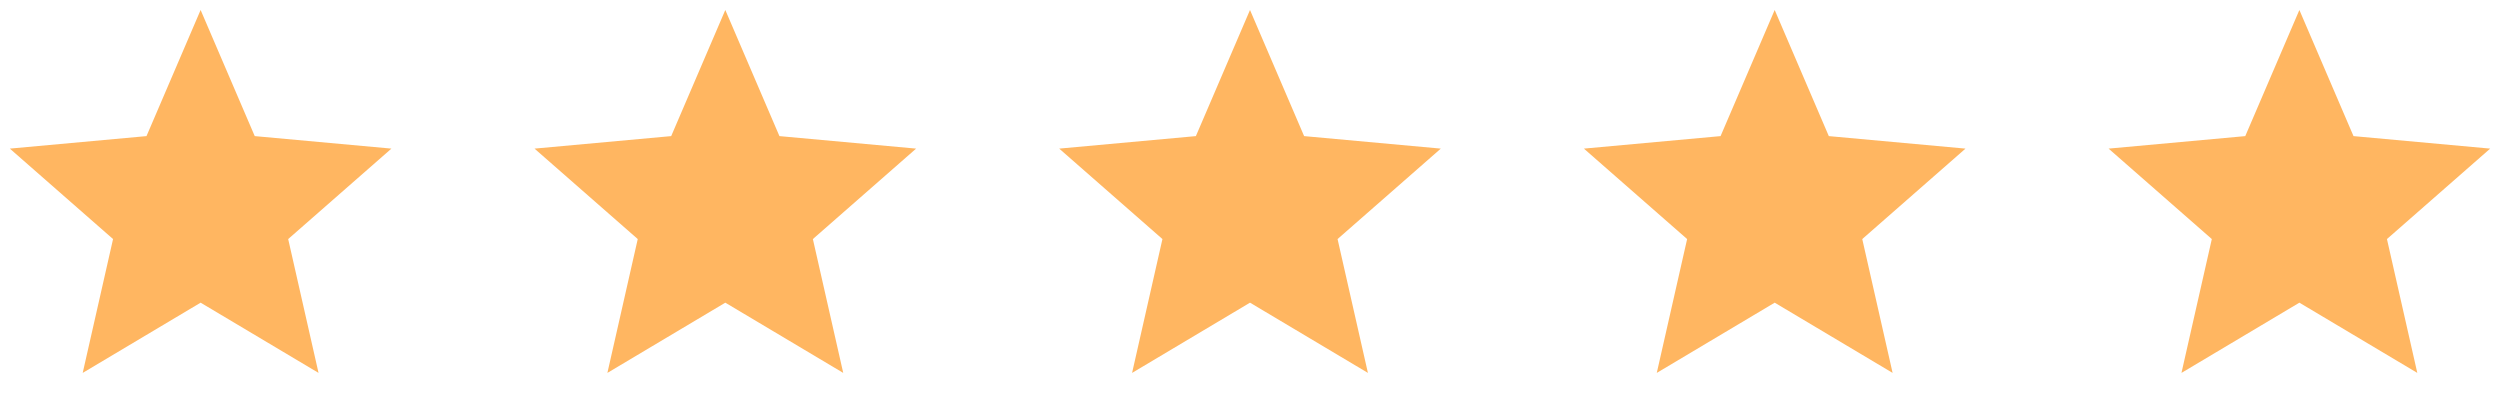 <?xml version="1.0" encoding="UTF-8"?>
<svg width="162px" height="27px" viewBox="0 0 162 27" version="1.1" xmlns="http://www.w3.org/2000/svg" xmlns:xlink="http://www.w3.org/1999/xlink">
    <title>five_stars</title>
    <g id="Femometer_WEB" stroke="none" stroke-width="1" fill="none" fill-rule="evenodd">
        <g id="首页用户评论第二屏" transform="translate(-1427, -167)" fill="#FFB661">
            <g id="five_stars" transform="translate(1427, 167.647)">
                <polygon id="星形" points="13 18.966 5.359 23.517 7.326 14.844 0.636 8.983 9.493 8.173 13 0 16.507 8.173 25.364 8.983 18.674 14.844 20.641 23.517"></polygon>
                <polygon id="星形备份" points="47 18.966 39.359 23.517 41.326 14.844 34.636 8.983 43.493 8.173 47 0 50.507 8.173 59.364 8.983 52.674 14.844 54.641 23.517"></polygon>
                <polygon id="星形备份-2" points="81 18.966 73.359 23.517 75.326 14.844 68.636 8.983 77.493 8.173 81 0 84.507 8.173 93.364 8.983 86.674 14.844 88.641 23.517"></polygon>
                <polygon id="星形备份-3" points="115 18.966 107.359 23.517 109.326 14.844 102.636 8.983 111.493 8.173 115 0 118.507 8.173 127.364 8.983 120.674 14.844 122.641 23.517"></polygon>
                <polygon id="星形备份-4" points="149 18.966 141.359 23.517 143.326 14.844 136.636 8.983 145.493 8.173 149 0 152.507 8.173 161.364 8.983 154.674 14.844 156.641 23.517"></polygon>
            </g>
        </g>
    </g>
</svg>
